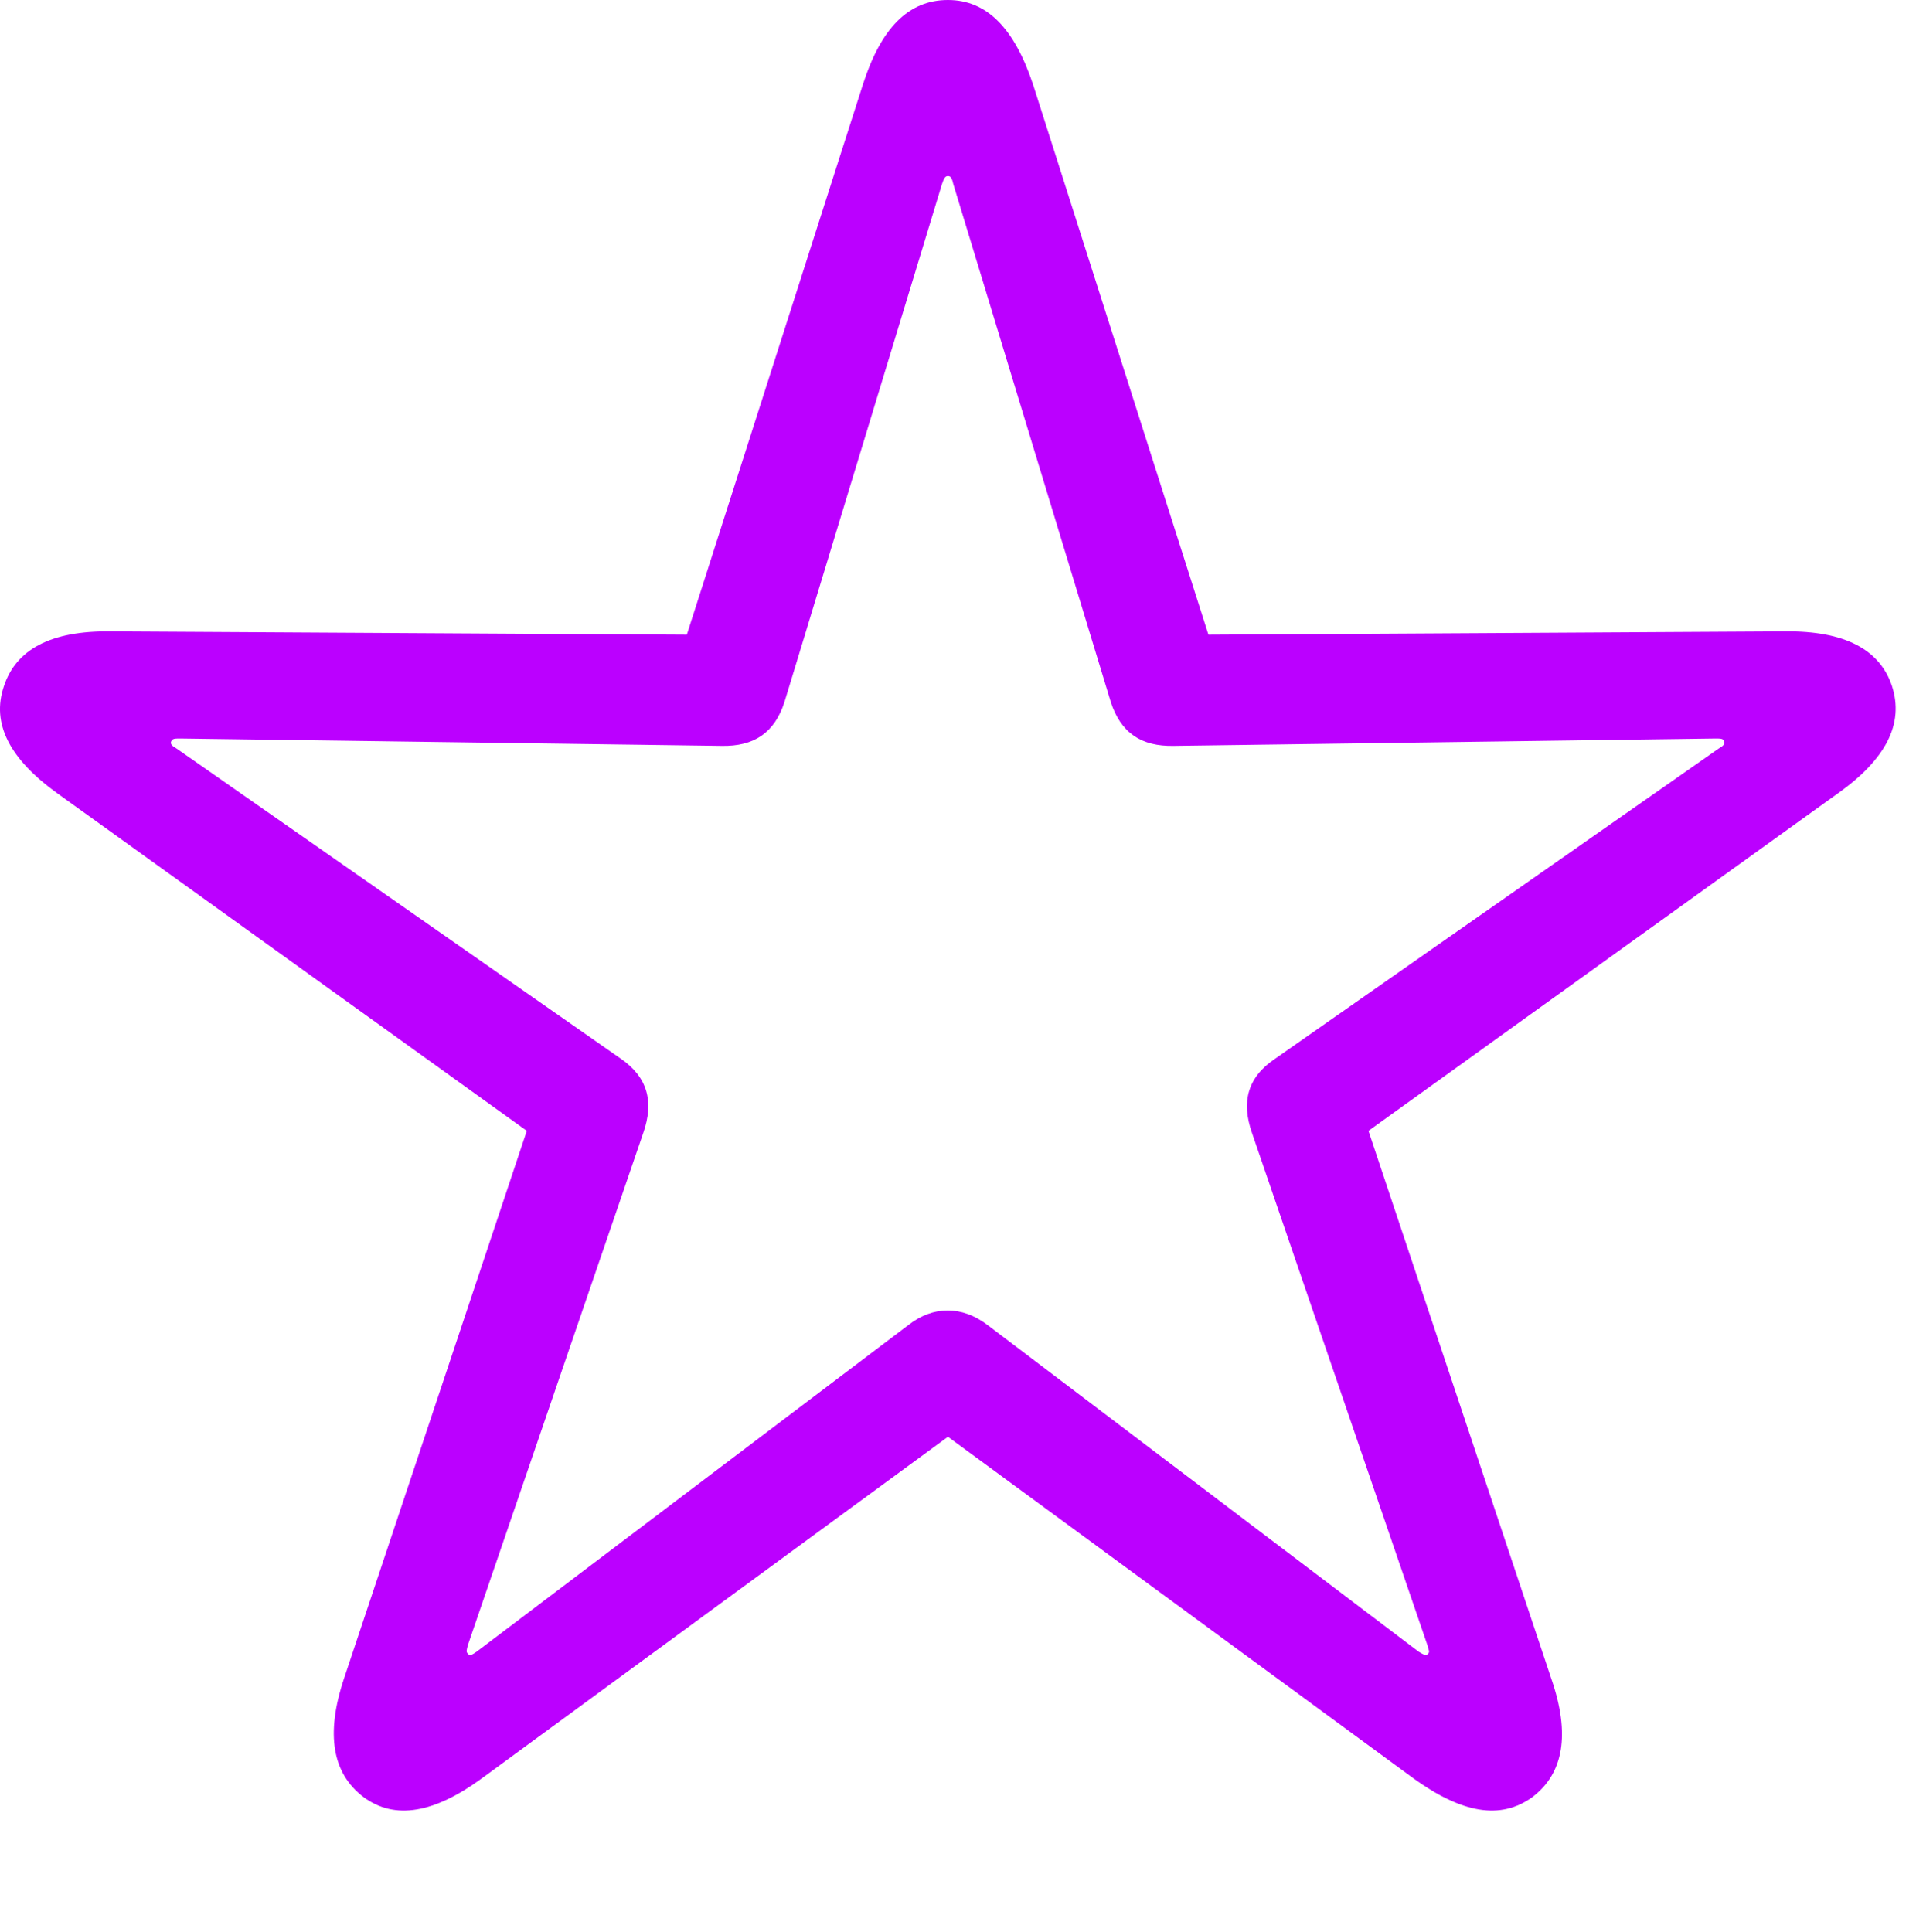 <?xml version="1.0" encoding="UTF-8"?>
<svg version="1.1" xmlns="http://www.w3.org/2000/svg" xmlns:xlink="http://www.w3.org/1999/xlink" viewBox="0 0 33.534 33.809">
 <g>
  <rect height="33.809" opacity="0" width="33.534" x="0" y="0"/>
  <path d="M6.361 31.453C6.912 31.863 7.603 31.734 8.435 31.125L16.591 25.148L24.736 31.125C25.58 31.734 26.259 31.863 26.822 31.453C27.361 31.043 27.49 30.363 27.15 29.379L23.951 19.793L32.166 13.887C33.009 13.289 33.326 12.668 33.115 12.012C32.904 11.367 32.283 11.039 31.24 11.051L21.15 11.109L18.08 1.477C17.752 0.492 17.271 0 16.591 0C15.9 0 15.419 0.492 15.103 1.477L12.021 11.109L1.931 11.051C0.888 11.039 0.279 11.367 0.068 12.012C-0.155 12.668 0.173 13.289 1.005 13.887L9.22 19.793L6.021 29.379C5.693 30.363 5.822 31.043 6.361 31.453ZM8.189 28.945C8.154 28.91 8.166 28.887 8.189 28.793L11.259 19.828C11.447 19.289 11.341 18.855 10.861 18.527L3.091 13.102C3.009 13.055 2.974 13.02 2.998 12.973C3.021 12.926 3.056 12.926 3.162 12.926L12.63 13.055C13.193 13.066 13.556 12.832 13.732 12.281L16.486 3.223C16.521 3.117 16.544 3.082 16.591 3.082C16.638 3.082 16.662 3.117 16.685 3.223L19.439 12.281C19.615 12.832 19.978 13.066 20.541 13.055L30.021 12.926C30.115 12.926 30.162 12.926 30.173 12.973C30.197 13.02 30.162 13.055 30.08 13.102L22.322 18.527C21.83 18.855 21.724 19.289 21.912 19.828L24.982 28.793C25.005 28.887 25.029 28.91 24.994 28.945C24.959 28.992 24.912 28.957 24.83 28.91L17.283 23.191C16.837 22.852 16.334 22.852 15.9 23.191L8.341 28.91C8.271 28.957 8.224 28.992 8.189 28.945Z" fill="#BB00FF"/>
 </g>
</svg>
